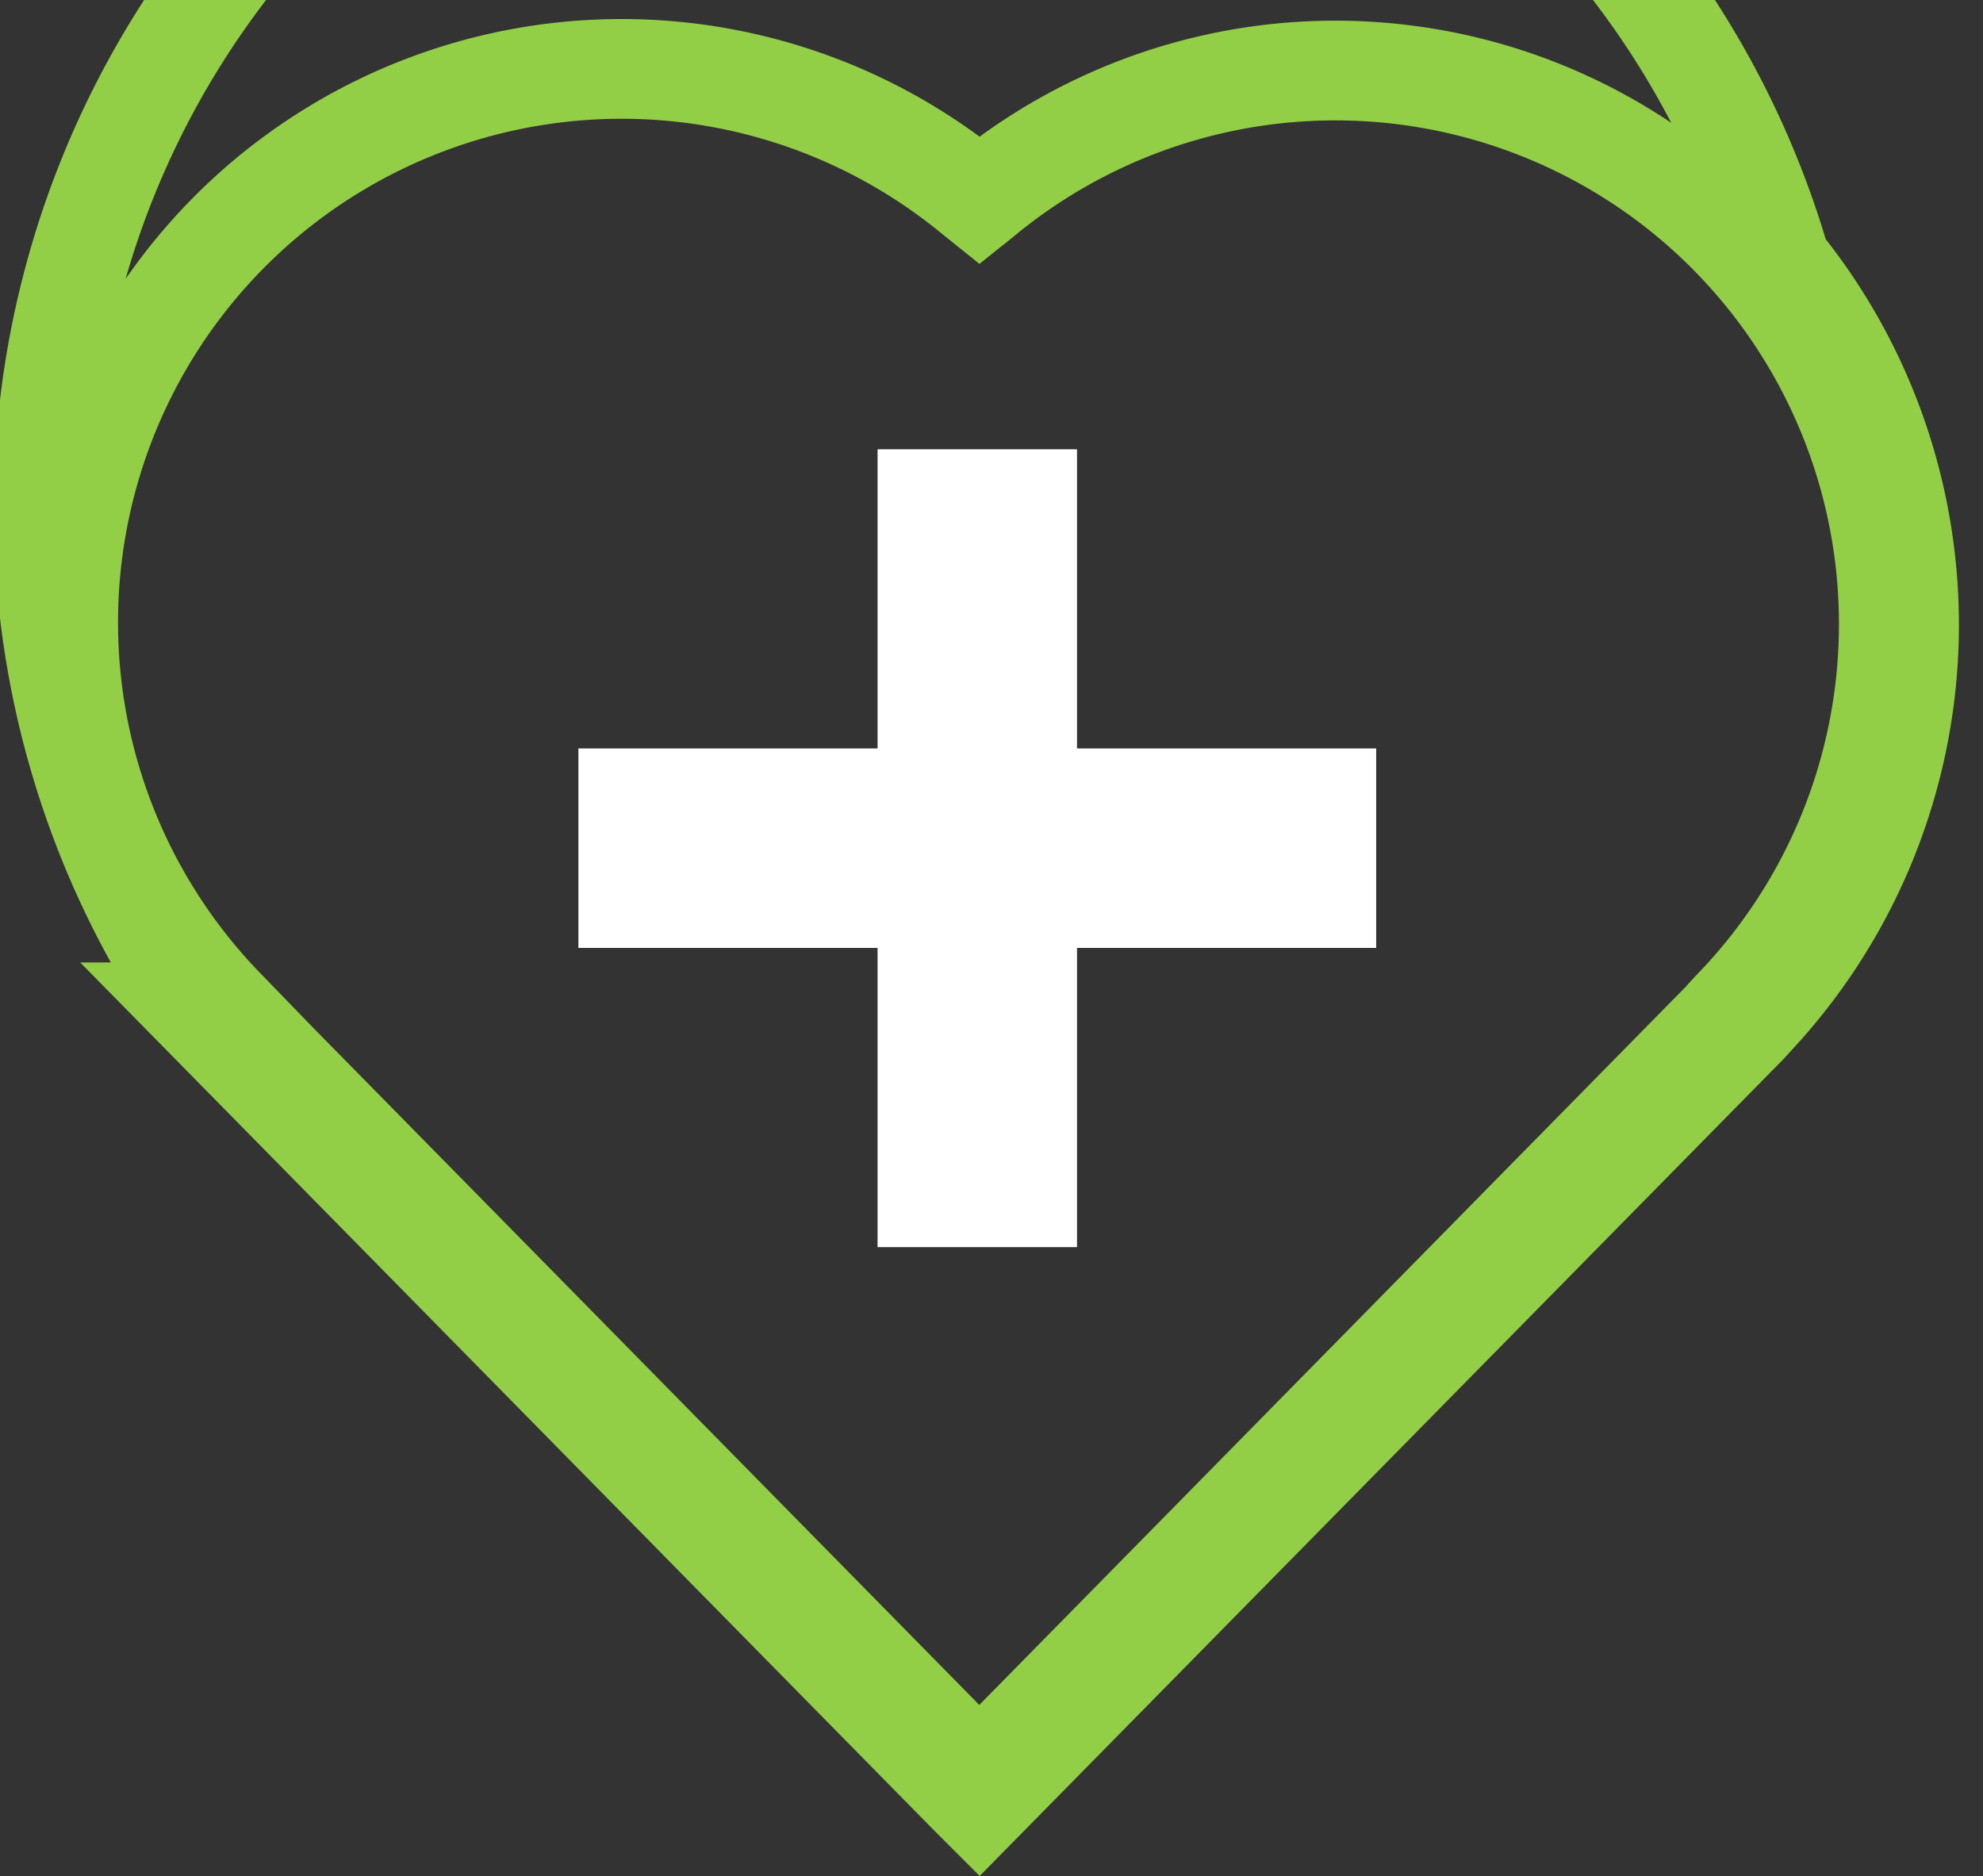 <svg xmlns="http://www.w3.org/2000/svg" xmlns:xlink="http://www.w3.org/1999/xlink" width="19.885" height="18.815" viewBox="0 0 19.885 18.815"><rect x="0" y="0" width="19.885" height="18.815" fill="#333333" stroke="none"/><defs><clipPath id="b"><use xlink:href="#a"/></clipPath><clipPath id="d"><use xlink:href="#c"/></clipPath></defs><g transform="translate(-40.333 -11.995)"><path d="M1000.1,998.912a8.885,8.885,0,1,0-15.847,7.517l-.011,0,7.718,7.845v0l.105.105,7.7-7.825.117-.128h0A5.762,5.762,0,0,0,1000.1,998.912Zm-.494,7.5-.1.11-7.442,7.565-7.426-7.549h.006l-.122-.126A5.55,5.55,0,0,1,992,998.23l.066.053.066-.053a5.55,5.55,0,0,1,7.476,8.18Z" transform="translate(-941.911 -984.283)" fill="none" stroke="#93cf46" stroke-width="1"/><g transform="translate(-0.2 -0.5)"><g transform="translate(49.333 17)" fill="none" stroke="#fff" stroke-width="4"><rect id="a" width="2" height="8" stroke="none"/><path d="M0,2h2M2,0v8M2,6h-2M0,8v-8" fill="none" clip-path="url(#b)"/></g><g transform="translate(54.333 20) rotate(90)" fill="none" stroke="#fff" stroke-width="3"><rect id="c" width="2" height="8" stroke="none"/><path d="M0,1.5h2M1.5,0v8M2,6.5h-2M0.5,8v-8" fill="none" clip-path="url(#d)"/></g></g></g></svg>